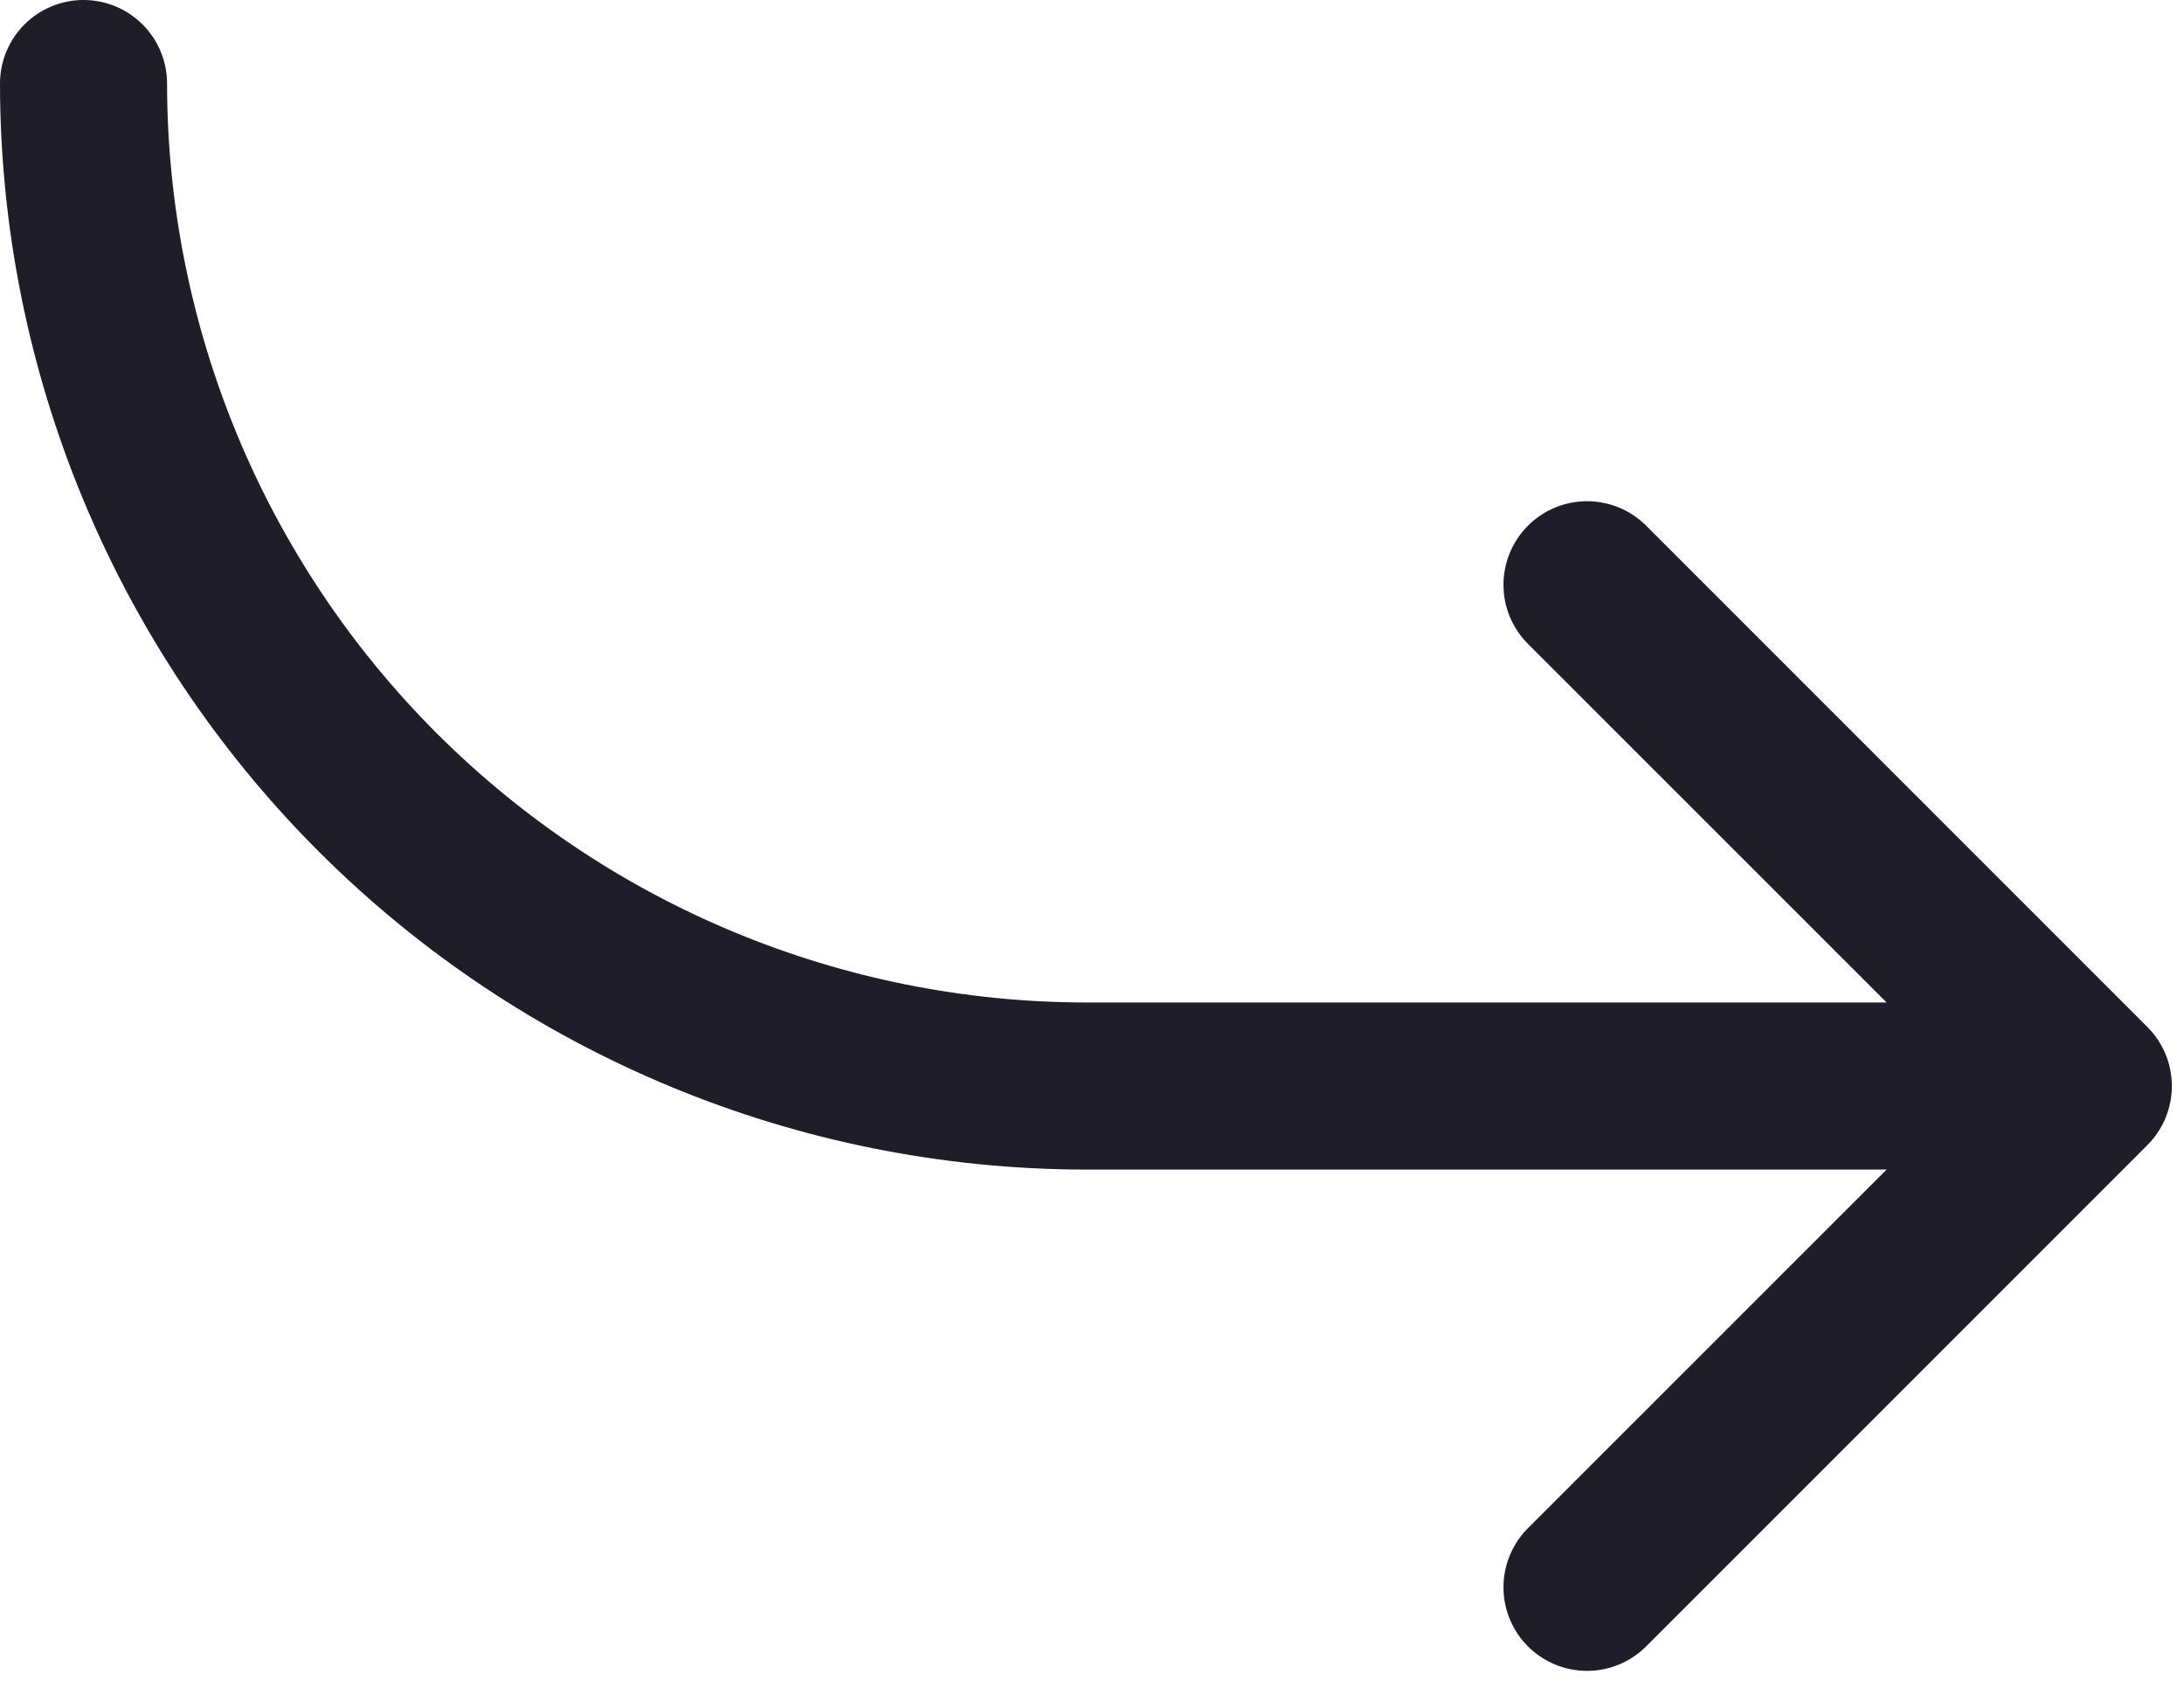 <?xml version="1.0" encoding="UTF-8"?> <svg xmlns="http://www.w3.org/2000/svg" width="67" height="52" viewBox="0 0 67 52" fill="none"><path d="M2.562 3.15319e-05C1.883 3.15022e-05 1.231 0.27 0.75 0.751C0.27 1.231 -6.65066e-05 1.883 -6.65363e-05 2.563C0.009 11.395 3.522 19.862 9.767 26.108C16.012 32.353 24.48 35.866 33.312 35.875L57.877 35.875L46.874 46.875C46.394 47.355 46.123 48.008 46.123 48.688C46.123 49.367 46.394 50.02 46.874 50.501C47.355 50.981 48.007 51.252 48.687 51.252C49.367 51.252 50.02 50.981 50.5 50.501L65.875 35.126C66.114 34.888 66.303 34.605 66.432 34.294C66.561 33.983 66.627 33.649 66.627 33.312C66.627 32.976 66.561 32.642 66.432 32.331C66.303 32.02 66.114 31.738 65.875 31.5L50.5 16.125C50.02 15.644 49.367 15.374 48.687 15.374C48.007 15.374 47.355 15.644 46.874 16.125C46.394 16.605 46.123 17.258 46.123 17.938C46.123 18.617 46.394 19.27 46.874 19.75L57.877 30.75L33.312 30.75C25.839 30.742 18.675 27.769 13.39 22.485C8.106 17.2 5.133 10.036 5.125 2.563C5.125 1.883 4.855 1.231 4.374 0.751C3.894 0.27 3.242 3.15616e-05 2.562 3.15319e-05Z" fill="#1E1D28"></path></svg> 